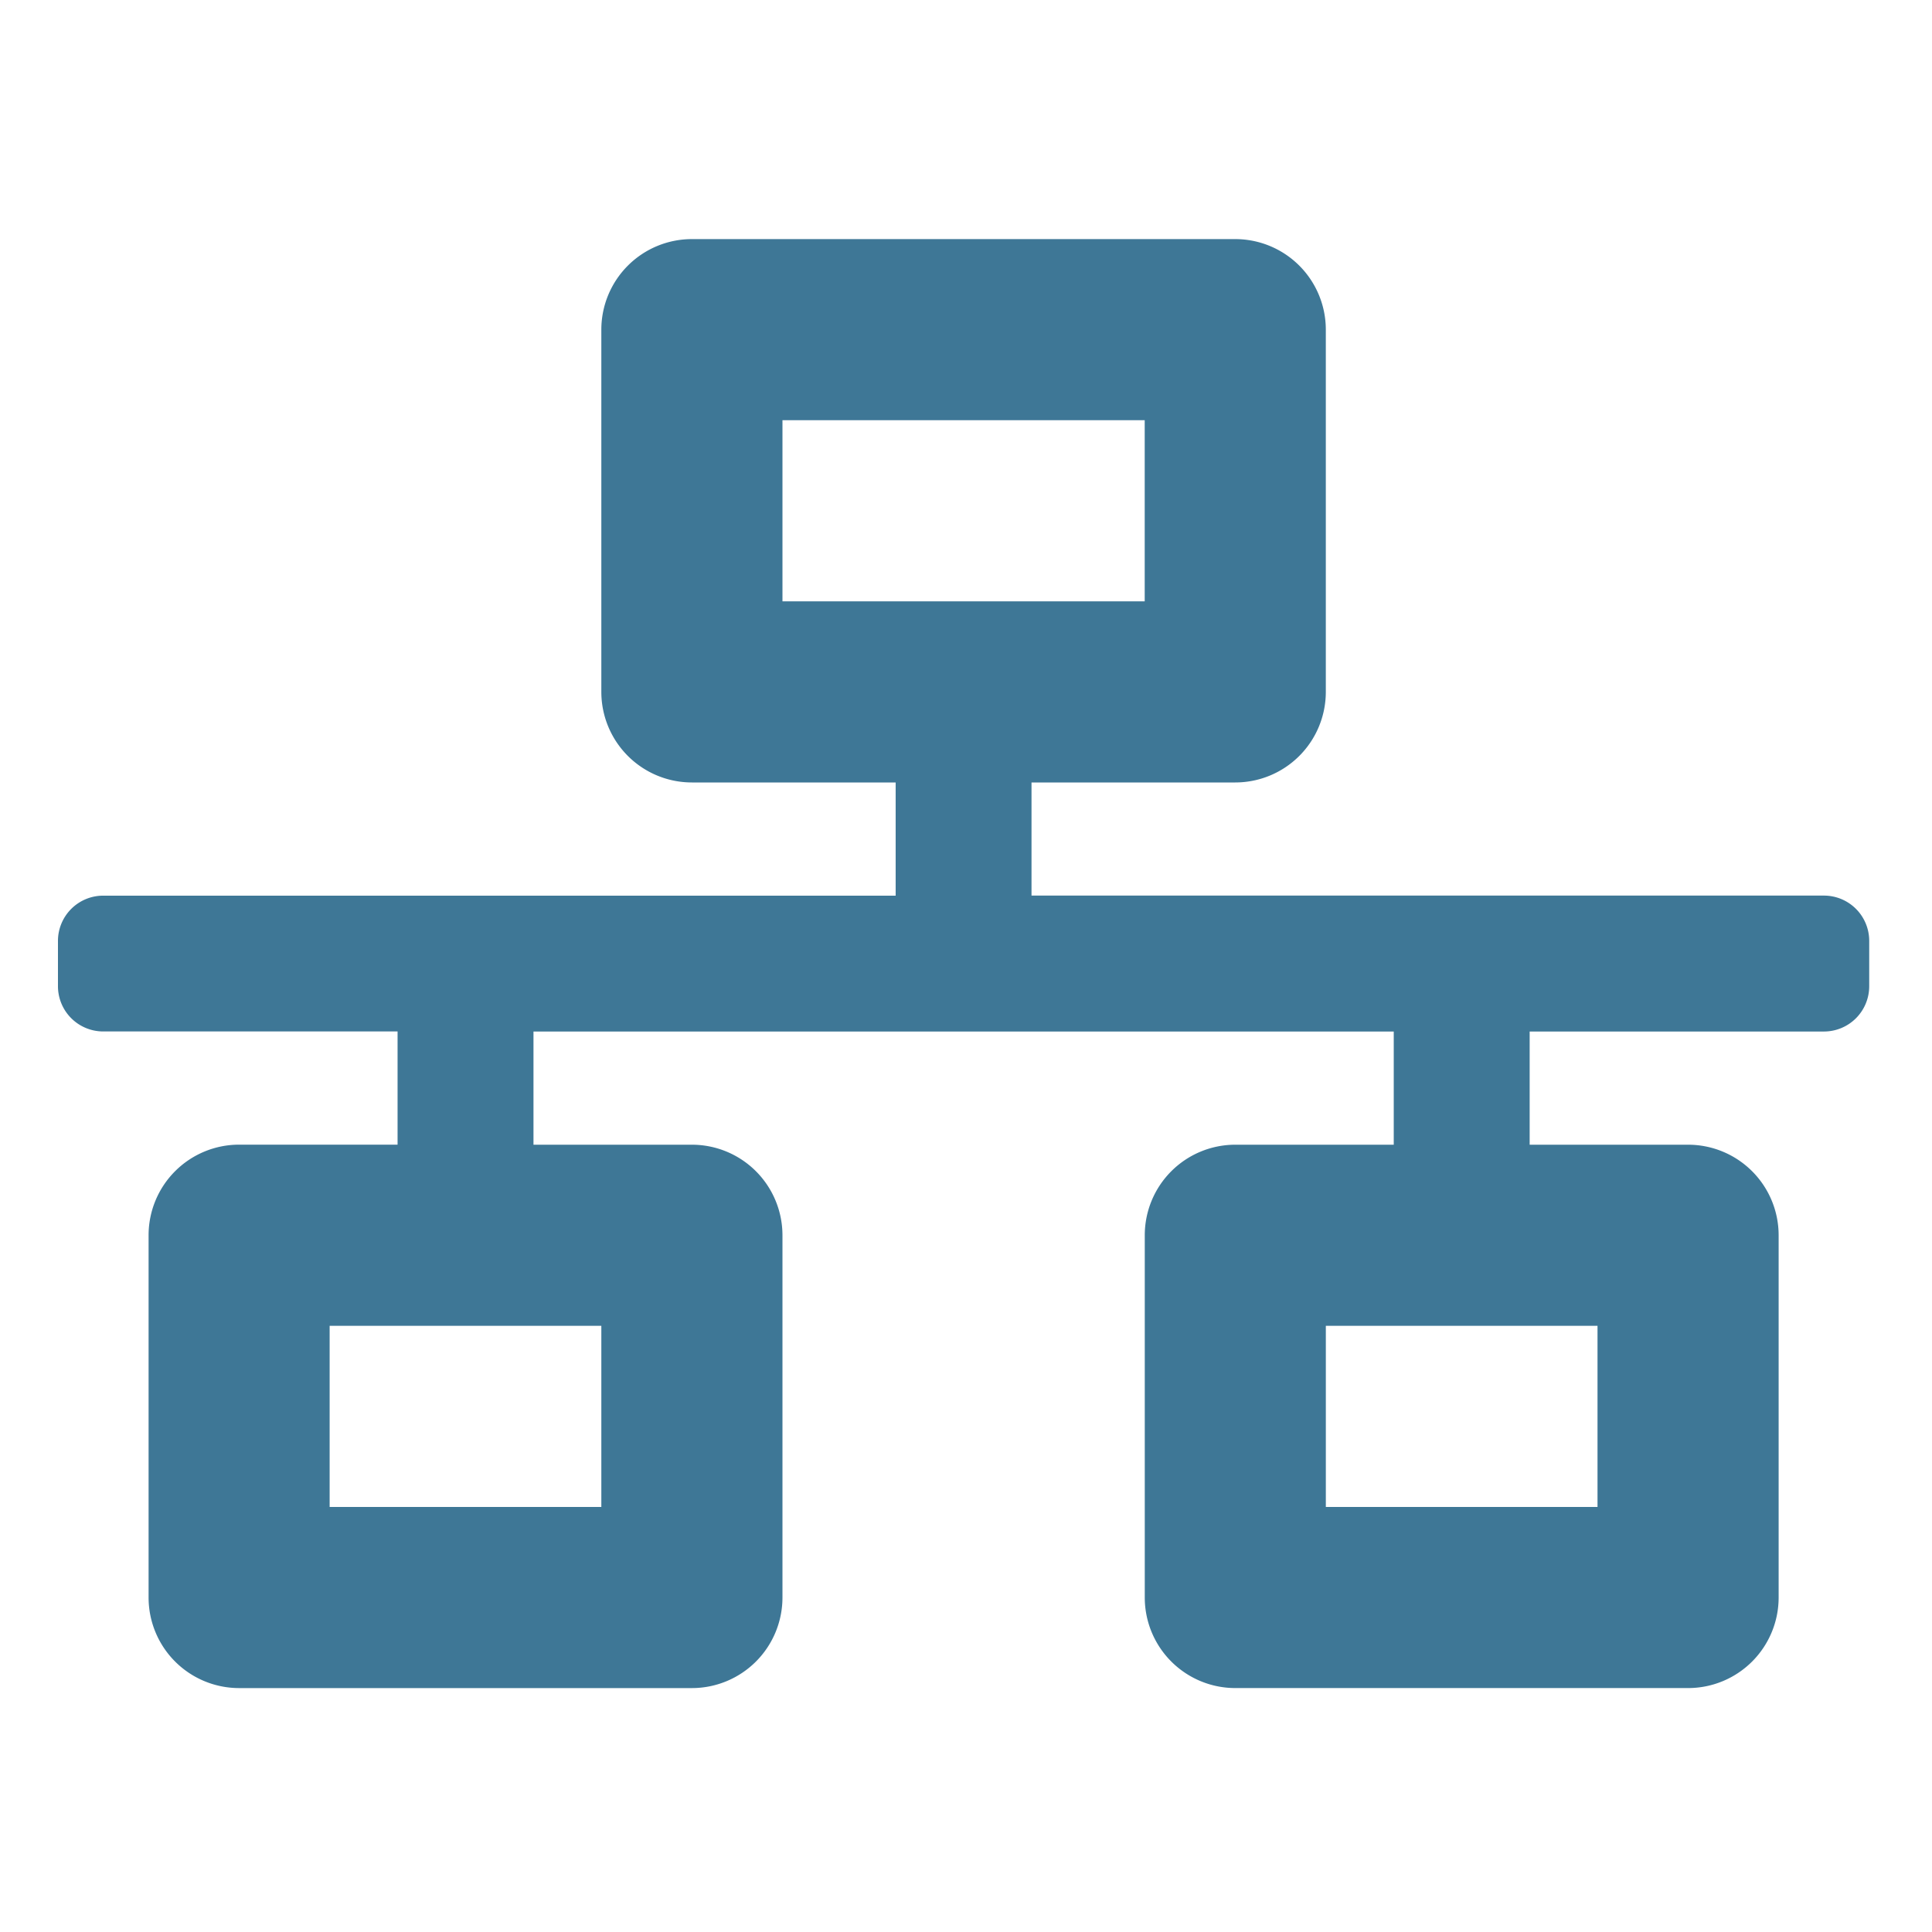 <svg height="100" viewBox="0 0 100 100" width="100" xmlns="http://www.w3.org/2000/svg"><path d="m0 0h100v100h-100z" fill="none"/><path d="m93.75-26.953v-2.347a2.343 2.343 0 0 0 -2.344-2.344h-41.015v-5.856h10.546a4.688 4.688 0 0 0 4.687-4.687v-18.75a4.688 4.688 0 0 0 -4.687-4.687h-28.125a4.688 4.688 0 0 0 -4.687 4.687v18.75a4.688 4.688 0 0 0 4.687 4.687h10.547v5.859h-41.015a2.343 2.343 0 0 0 -2.344 2.341v2.344a2.343 2.343 0 0 0 2.344 2.344h15.234v5.859h-8.2a4.688 4.688 0 0 0 -4.687 4.687v18.753a4.688 4.688 0 0 0 4.684 4.688h23.437a4.688 4.688 0 0 0 4.688-4.688v-18.75a4.688 4.688 0 0 0 -4.687-4.687h-8.2v-5.859h44.527v5.859h-8.2a4.688 4.688 0 0 0 -4.687 4.687v18.75a4.688 4.688 0 0 0 4.687 4.687h23.435a4.688 4.688 0 0 0 4.687-4.687v-18.75a4.688 4.688 0 0 0 -4.687-4.687h-8.2v-5.859h15.231a2.343 2.343 0 0 0 2.344-2.344zm-56.25-19.922v-9.375h18.75v9.375zm-9.375 46.875h-14.063v-9.375h14.063zm51.562 0h-14.062v-9.375h14.062z" fill="#3e7796" transform="translate(3 78)"/></svg>